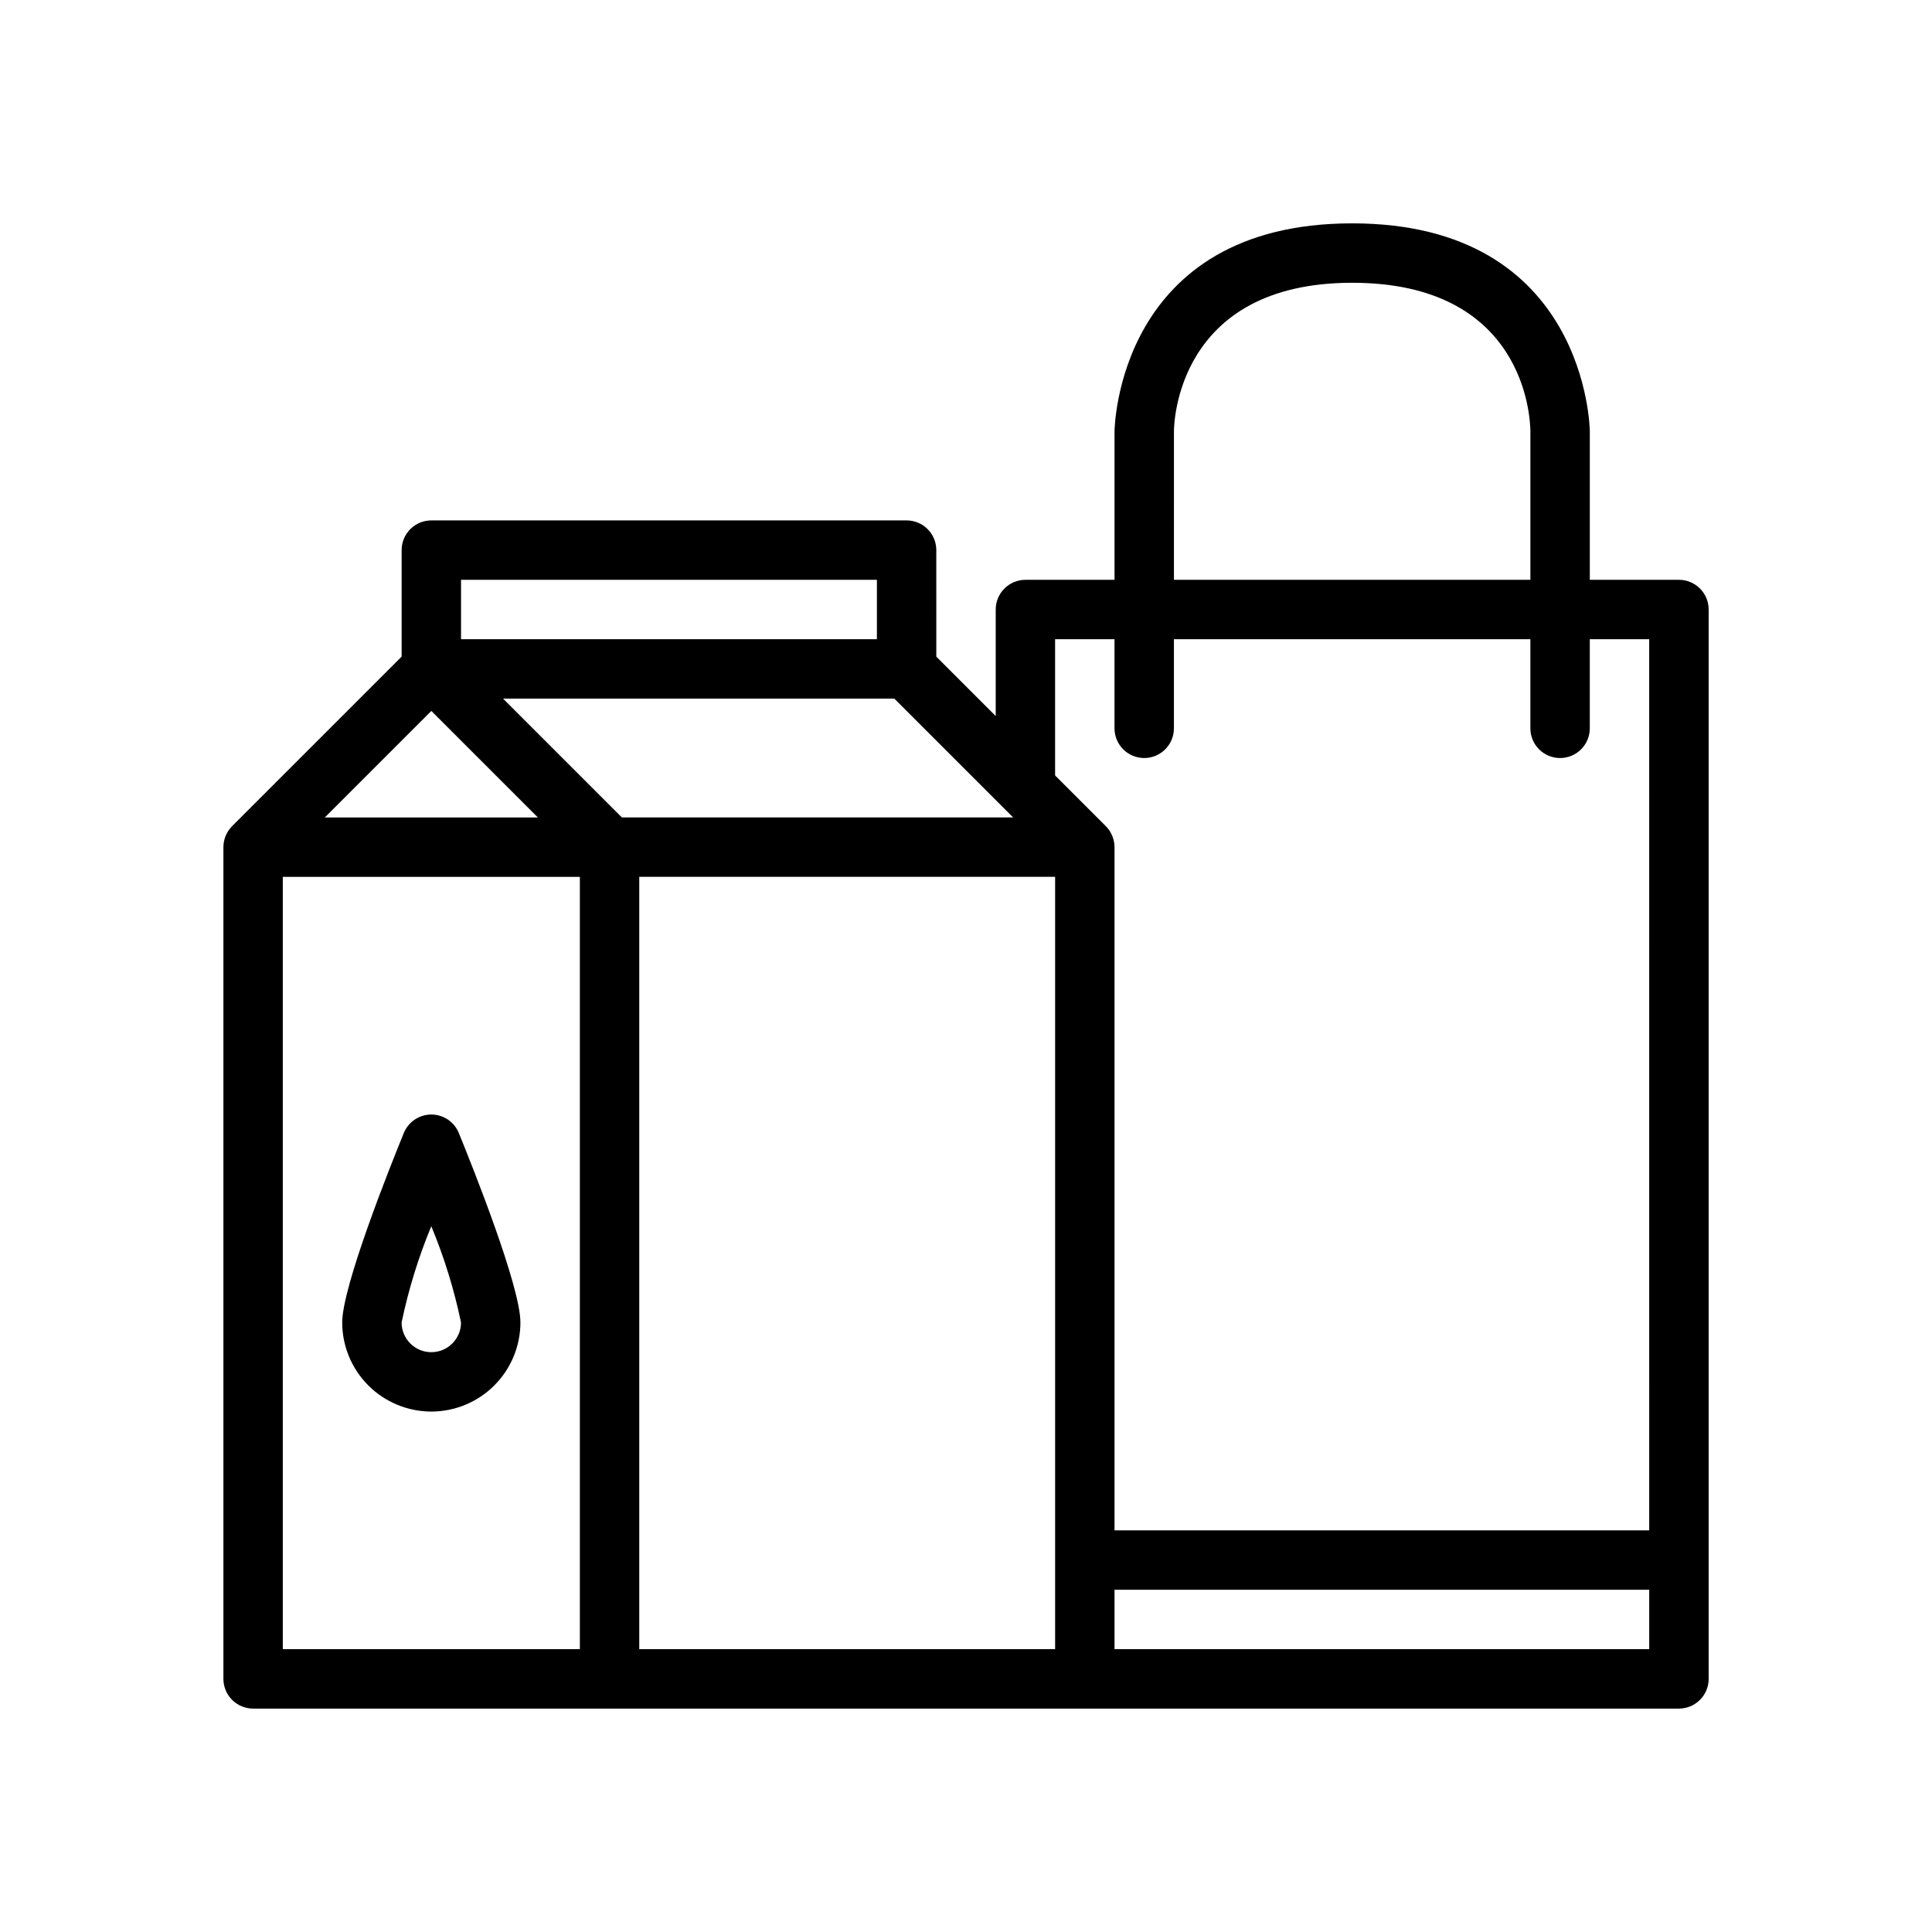 <?xml version="1.0" encoding="UTF-8"?>
<!-- Uploaded to: ICON Repo, www.svgrepo.com, Generator: ICON Repo Mixer Tools -->
<svg fill="#000000" width="800px" height="800px" version="1.1" viewBox="144 144 512 512" xmlns="http://www.w3.org/2000/svg">
 <g>
  <path d="m588.93 297.66h-23.613v-39.363c0-0.551-0.723-55.105-62.977-55.105-62.254 0-62.977 54.555-62.977 55.105v39.359l-23.617 0.004c-2.086-0.004-4.09 0.828-5.566 2.305-1.477 1.477-2.305 3.477-2.305 5.566v28.23l-15.742-15.742-0.004-28.234c0.004-2.086-0.828-4.09-2.305-5.566-1.477-1.477-3.477-2.305-5.566-2.305h-125.95c-2.086 0-4.09 0.828-5.566 2.305-1.477 1.477-2.305 3.481-2.305 5.566v28.23l-44.922 44.918-0.004 0.008c-1.473 1.48-2.301 3.481-2.305 5.566v220.41c0 2.09 0.828 4.094 2.305 5.566 1.477 1.477 3.477 2.309 5.566 2.309h377.86c2.09 0 4.094-0.832 5.566-2.309 1.477-1.473 2.309-3.477 2.309-5.566v-283.39c0-2.09-0.832-4.09-2.309-5.566-1.473-1.477-3.477-2.309-5.566-2.305zm-133.82-39.363c0-1.605 0.539-39.359 47.23-39.359 45.52 0 47.195 35.367 47.23 39.359v39.359l-94.461 0.004zm-188.93 39.363h110.21v15.742h-110.21zm-7.871 34.746 28.227 28.227h-56.457zm39.359 248.64h-78.723v-204.67h78.723zm-20.359-251.91h103.69l31.488 31.488h-103.69zm146.31 228.29v23.617h-110.21v-204.67h110.21zm157.44 23.617h-141.7v-15.742h141.7zm0-31.488h-141.7v-181.05c-0.012-2.086-0.84-4.086-2.309-5.566l-13.438-13.438v-36.102h15.742v23.617h0.004c0 4.348 3.523 7.871 7.871 7.871 4.348 0 7.871-3.523 7.871-7.871v-23.617h94.465v23.617c0 4.348 3.523 7.871 7.871 7.871s7.875-3.523 7.875-7.871v-23.617h15.742z"/>
  <path d="m258.3 518.08c6.262-0.008 12.266-2.496 16.691-6.922 4.43-4.43 6.918-10.434 6.926-16.695 0-9.5-12.5-40.832-16.328-50.211-1.211-2.957-4.09-4.891-7.289-4.891-3.195 0-6.074 1.934-7.285 4.891-3.828 9.379-16.328 40.711-16.328 50.211 0.004 6.262 2.496 12.266 6.922 16.695 4.43 4.426 10.43 6.914 16.691 6.922zm0-49.121v0.004c3.418 8.234 6.051 16.777 7.875 25.504 0 4.348-3.527 7.875-7.875 7.875-4.348 0-7.871-3.527-7.871-7.875 1.82-8.727 4.457-17.27 7.871-25.504z"/>
 </g>
</svg>